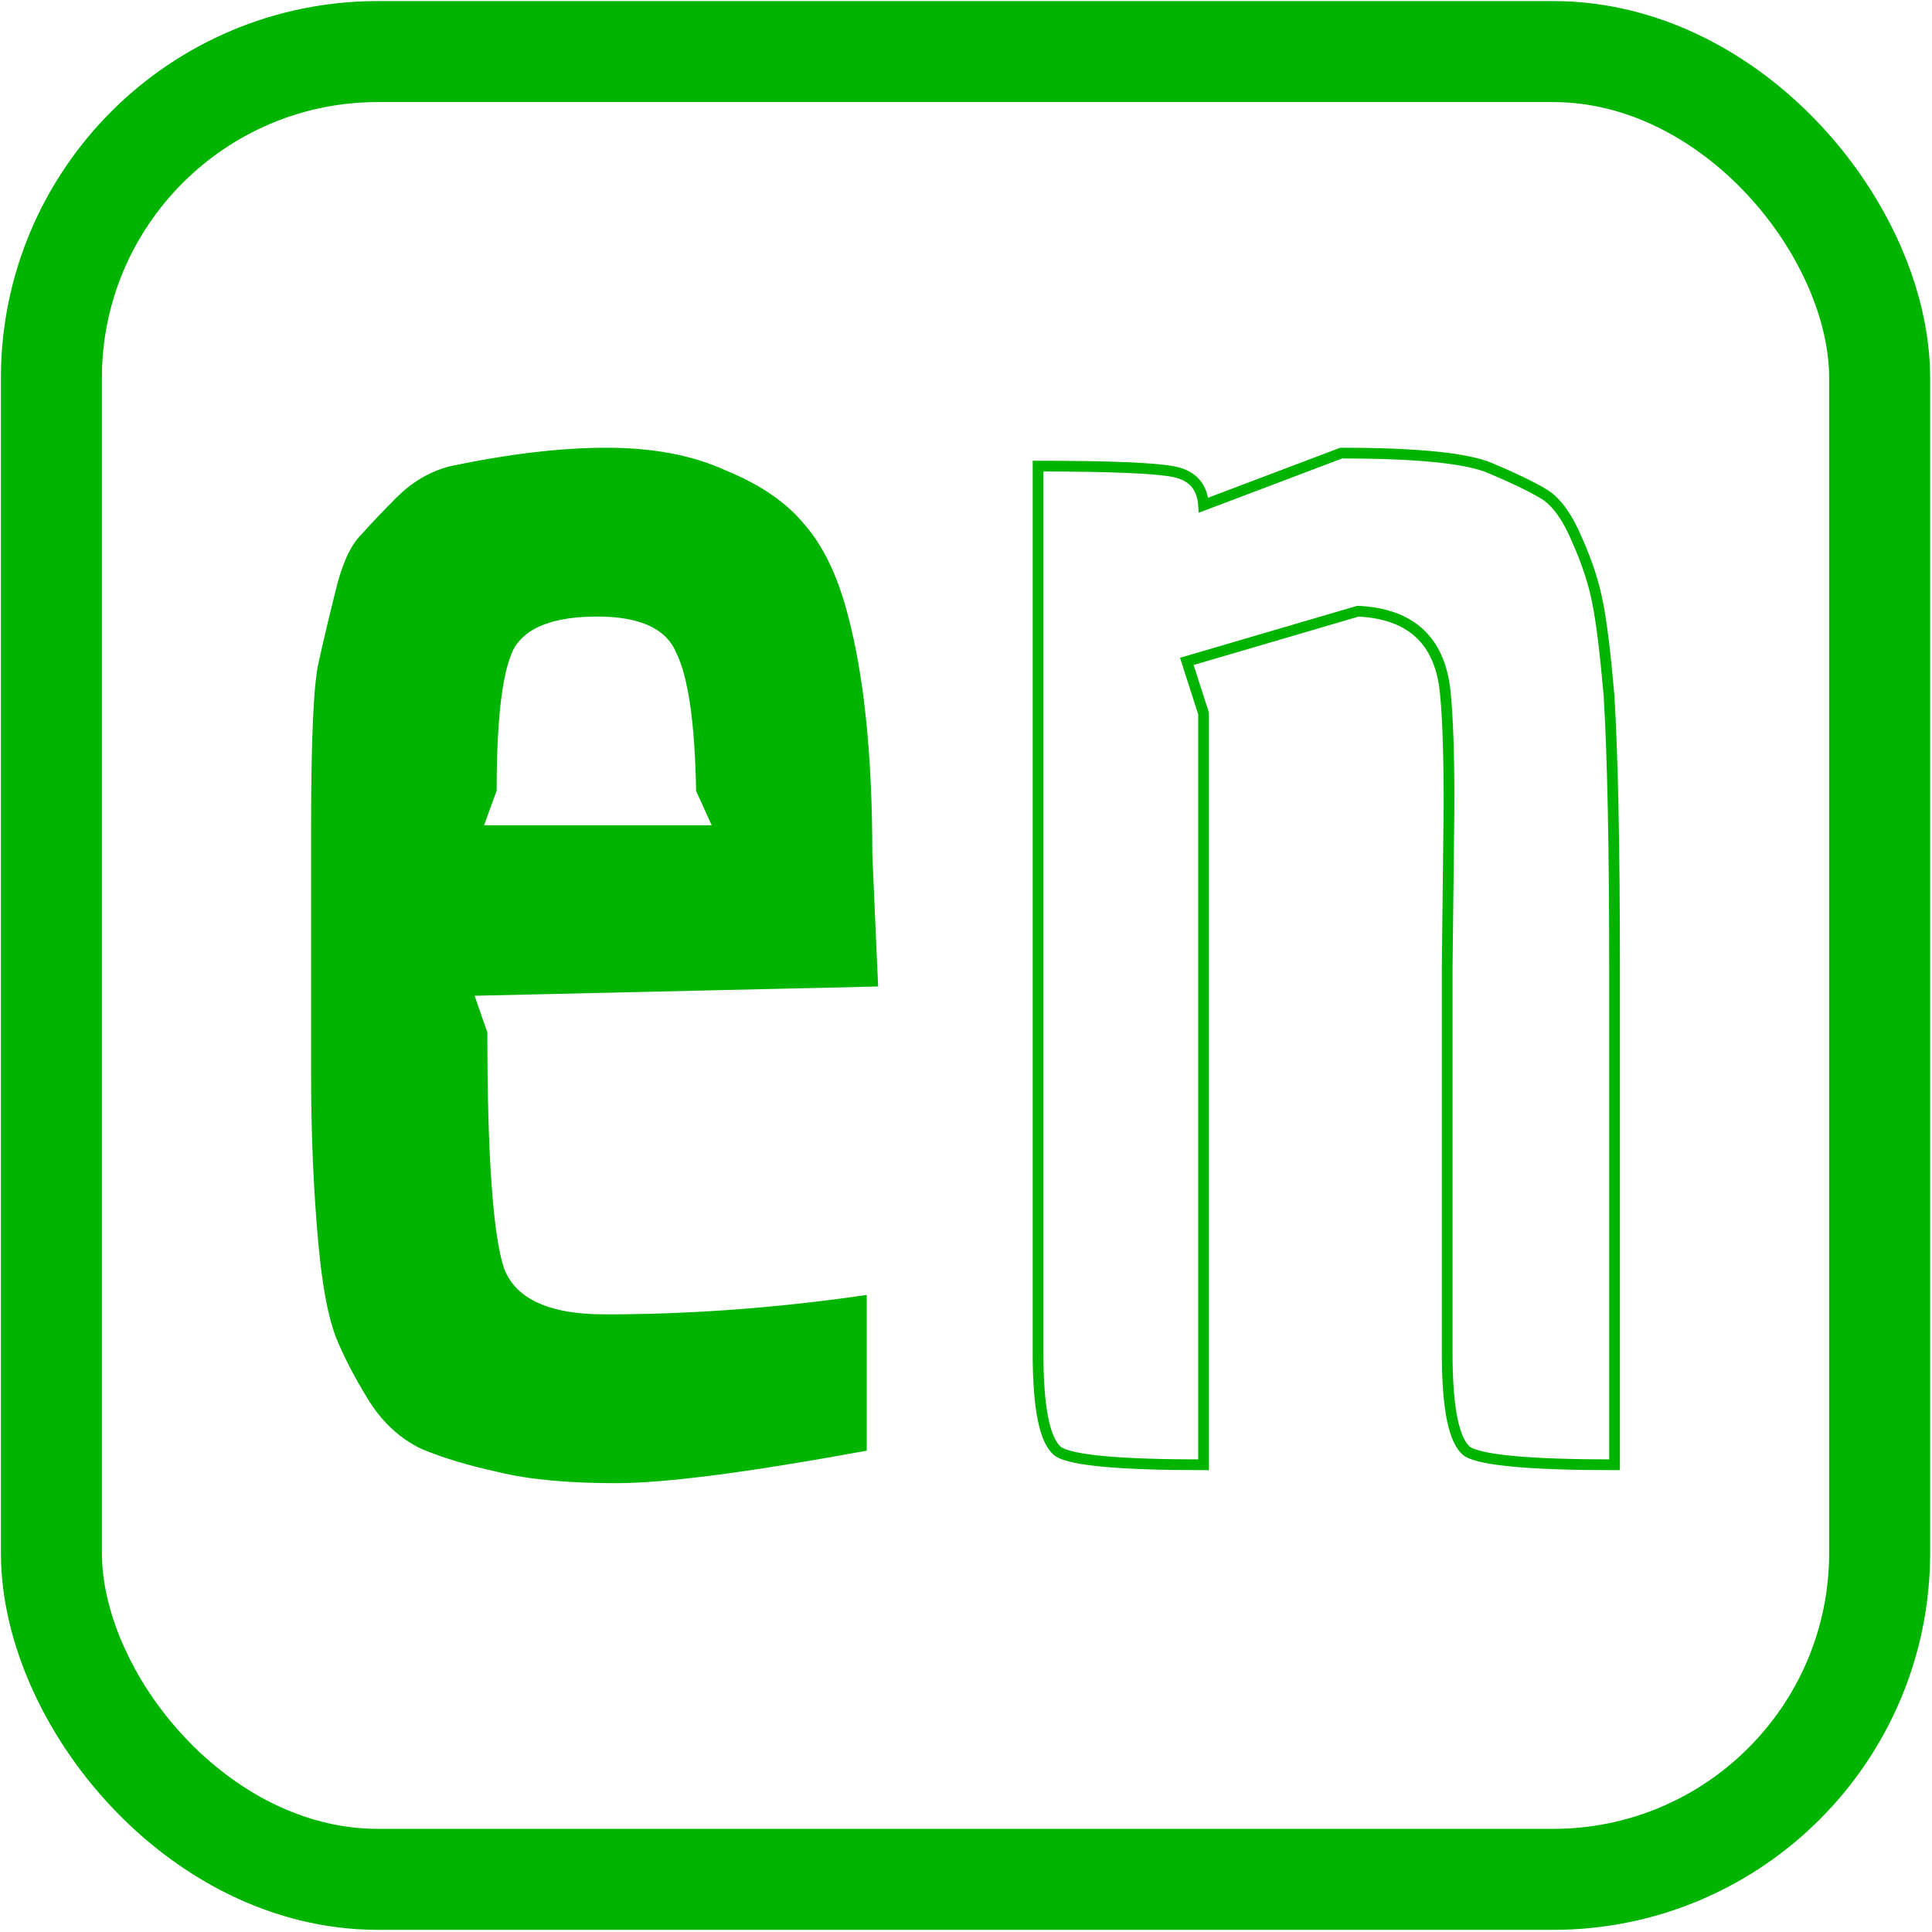 <?xml version="1.0" encoding="UTF-8" standalone="no"?>
<!-- Created with Inkscape (http://www.inkscape.org/) -->

<svg
   width="18"
   height="18"
   viewBox="0 0 180 180"
   id="svg2"
   version="1.1"
   xmlns:xlink="http://www.w3.org/1999/xlink"
   xmlns="http://www.w3.org/2000/svg"
   xmlns:svg="http://www.w3.org/2000/svg"
   xmlns:rdf="http://www.w3.org/1999/02/22-rdf-syntax-ns#"
   xmlns:cc="http://creativecommons.org/ns#"
   xmlns:dc="http://purl.org/dc/elements/1.1/">
  <defs
     id="defs4">
    <linearGradient
       id="linearGradient6999">
      <stop
         style="stop-color:#00b400;stop-opacity:1;"
         offset="0"
         id="stop6997" />
    </linearGradient>
    <linearGradient
       xlink:href="#linearGradient6999"
       id="linearGradient1451"
       gradientUnits="userSpaceOnUse"
       gradientTransform="translate(227.51,1049.841)"
       x1="-45.468"
       y1="885.117"
       x2="45.358"
       y2="885.117" />
  </defs>
  <g
     id="layer1"
     transform="translate(0,-1034.362)">
    <g
       id="g4194"
       transform="matrix(0.123,0,0,0.123,-0.576,927.036)">
      <rect
         ry="247.319"
         y="911.63"
         x="43.609"
         height="1384.476"
         width="1384.831"
         id="rect4800"
         style="fill:none;fill-opacity:1;stroke:#00b400;stroke-width:76.495;stroke-linecap:butt;stroke-linejoin:round;stroke-miterlimit:4;stroke-dasharray:none;stroke-dashoffset:0;stroke-opacity:1" />
      <g
         aria-label="en"
         id="text3931"
         style="font-size:1408.66px;line-height:125%;font-family:Sans;letter-spacing:0px;word-spacing:0px;fill:url(#linearGradient1451);stroke:#00b400;stroke-width:8.127px">
        <path
           d="m 462.745,1872.217 q 95.789,0 194.395,-14.087 v 109.876 q -131.005,23.947 -185.943,23.947 -54.938,0 -88.746,-8.452 -32.399,-7.043 -56.346,-16.904 -23.947,-11.269 -39.442,-36.625 -15.495,-25.356 -23.947,-46.486 -8.452,-22.539 -12.678,-67.616 -5.635,-60.572 -5.635,-128.188 0,-69.024 0,-115.51 v -73.25 q 0,-100.015 5.635,-123.962 5.635,-25.356 12.678,-53.529 7.043,-29.582 18.313,-40.851 11.269,-12.678 26.765,-28.173 16.904,-16.904 38.034,-22.539 66.207,-14.087 118.327,-14.087 52.12,0 88.746,16.904 38.034,15.495 57.755,39.442 21.13,23.947 32.399,67.616 18.313,69.024 18.313,180.309 l 4.226,95.789 -307.088,7.043 11.269,32.399 q 0,139.457 12.678,178.9 14.087,38.034 80.294,38.034 z m 73.25,-401.468 q -1.409,-77.476 -15.495,-105.65 -12.678,-29.582 -63.39,-29.582 -50.712,0 -66.207,25.356 -14.087,25.356 -14.087,109.876 l -11.269,30.991 h 184.534 z"
           style="font-weight:bold;font-family:Economica;-inkscape-font-specification:'Economica Bold'"
           id="path3507" />
        <path
           d="m 1100.867,1605.981 1.409,-123.962 q 0,-56.346 -2.817,-84.52 -5.635,-59.164 -66.207,-61.981 l -129.597,38.034 12.678,39.442 v 569.099 q -94.38,0 -109.875,-9.861 -15.495,-11.269 -15.495,-74.659 v -671.931 q 81.702,0 102.832,4.226 21.13,4.226 22.539,25.356 l 104.241,-39.443 q 85.928,0 112.693,11.269 26.765,11.269 40.851,19.721 14.087,8.452 25.356,35.217 11.269,25.356 15.495,47.894 4.226,21.13 8.452,69.024 4.226,69.024 4.226,208.482 v 374.704 q -94.38,0 -111.284,-9.861 -15.495,-11.269 -15.495,-74.659 z"
           style="font-weight:bold;font-family:Economica;-inkscape-font-specification:'Economica Bold'"
           id="path3509" />
      </g>
    </g>
  </g>
</svg>
